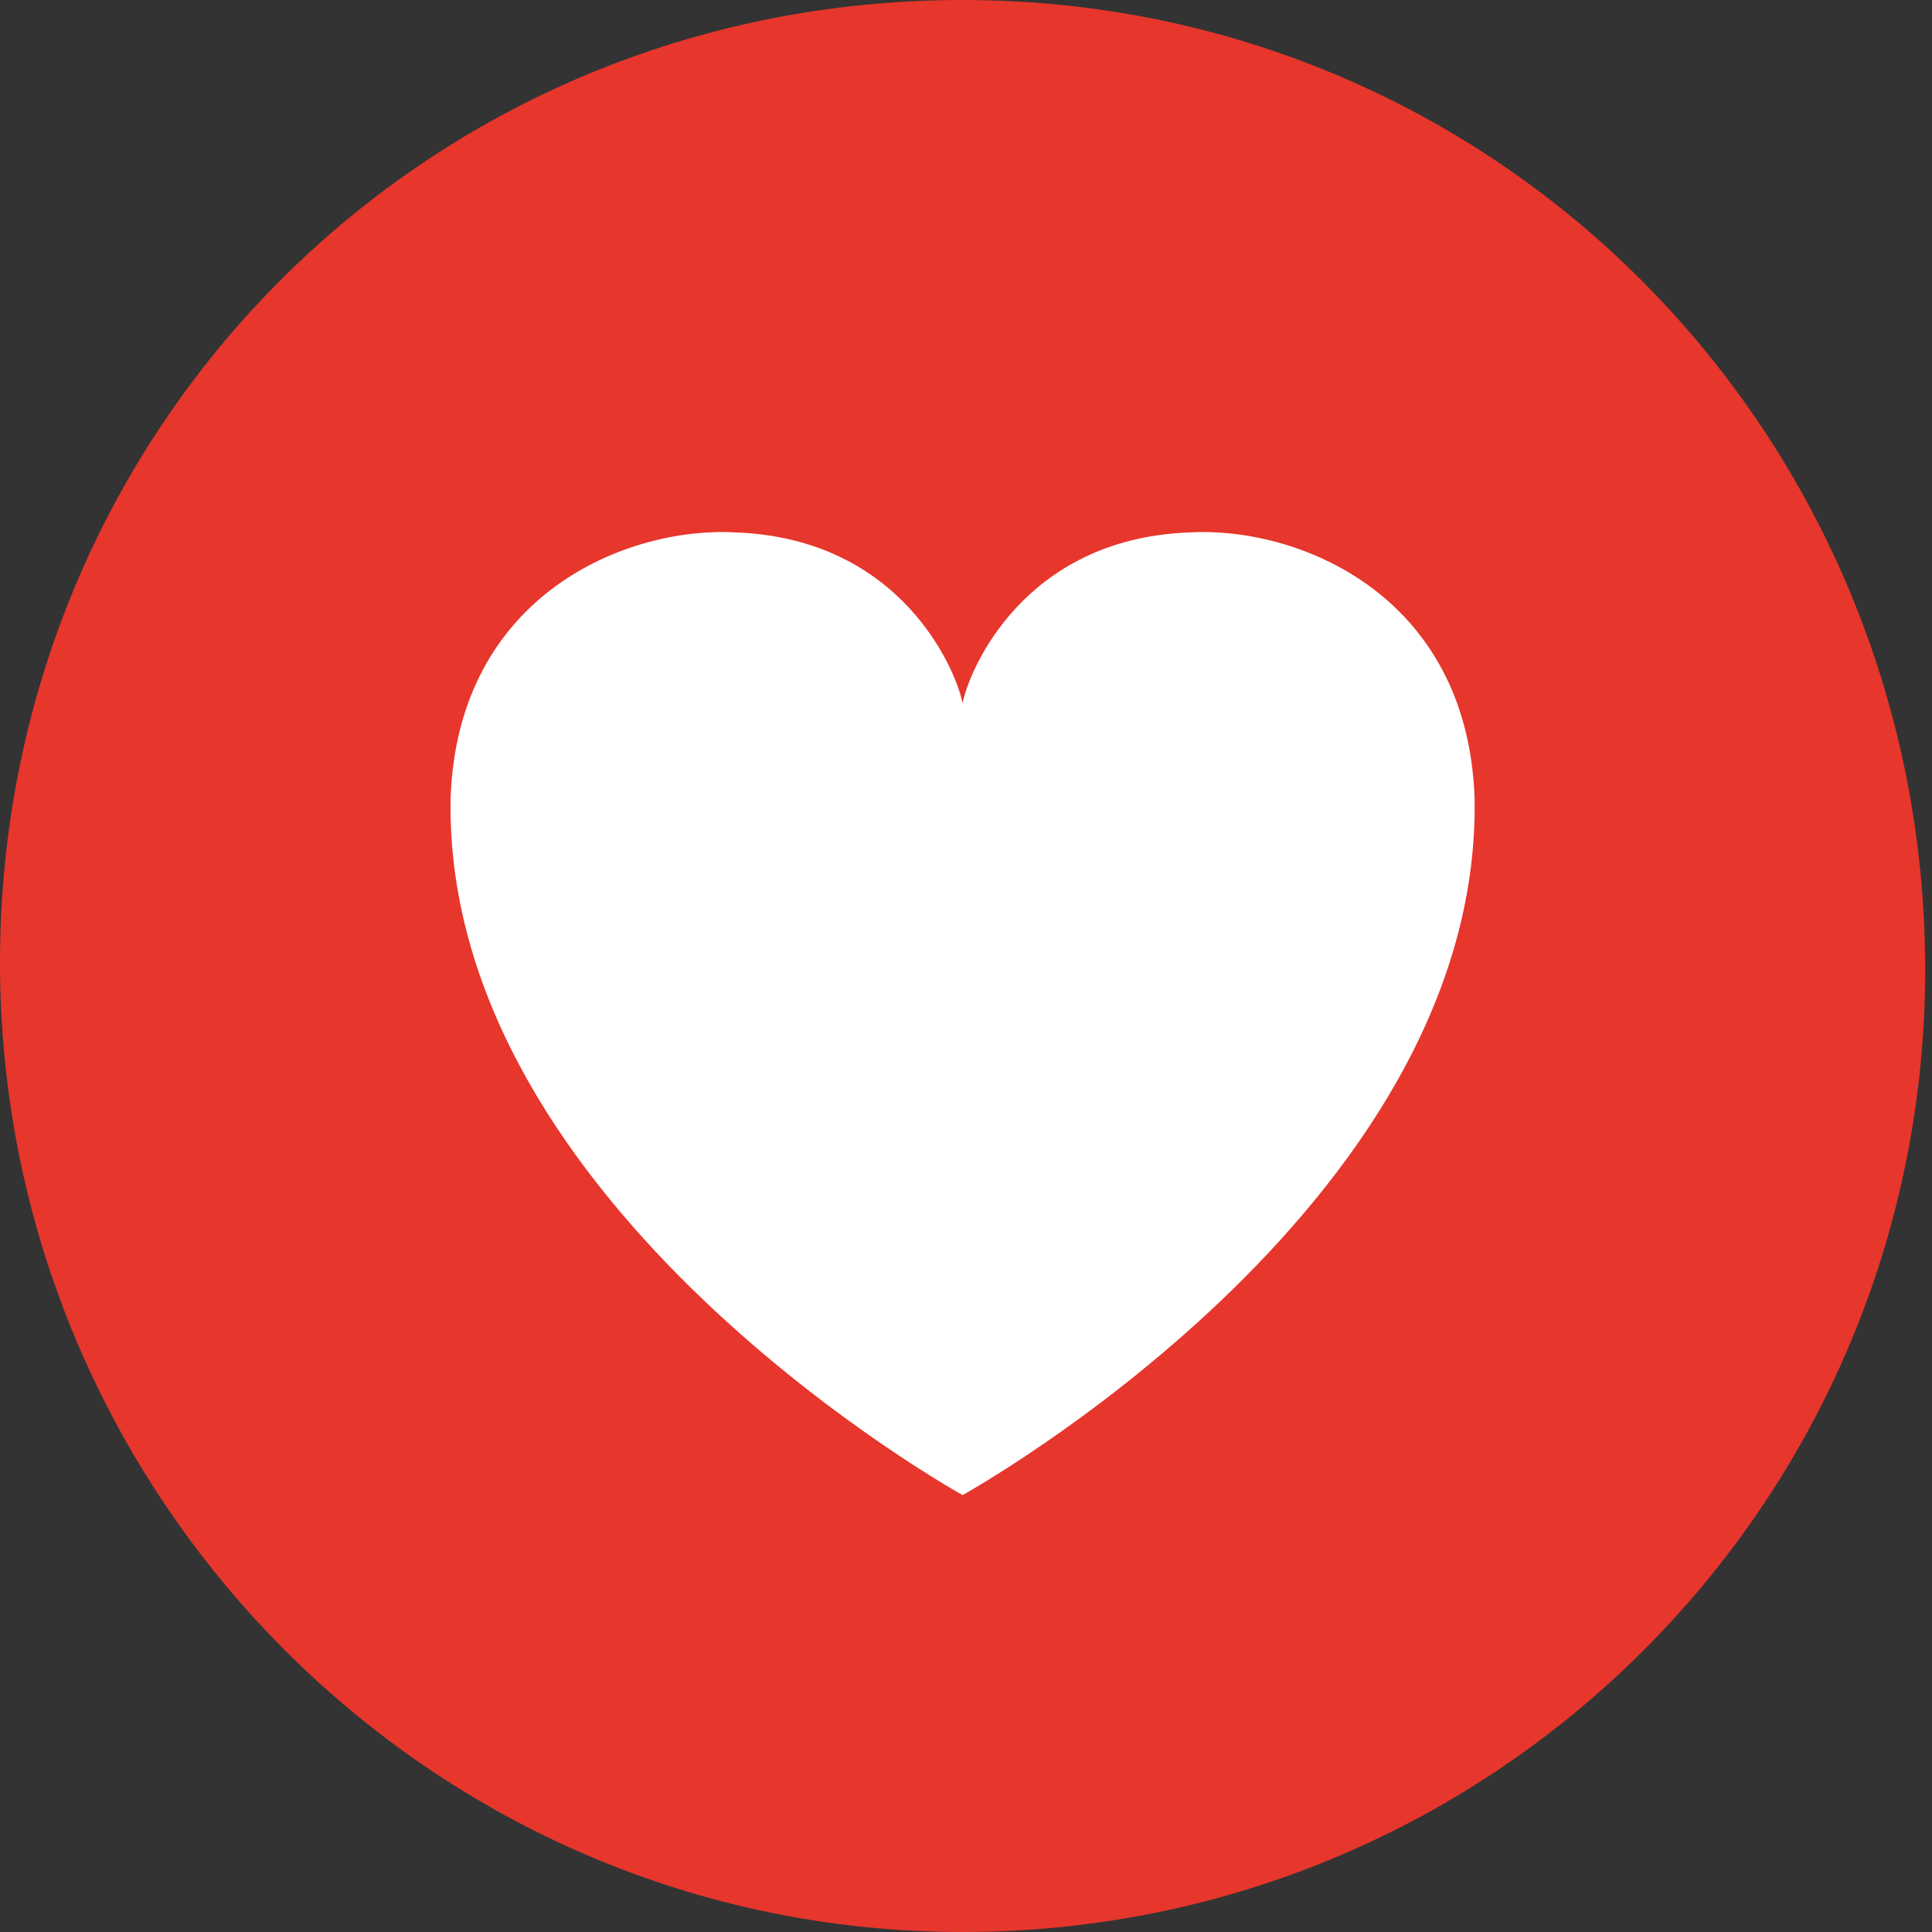 <?xml version="1.0" encoding="utf-8"?>
<!-- Generator: Adobe Illustrator 21.1.0, SVG Export Plug-In . SVG Version: 6.00 Build 0)  -->
<svg version="1.1" id="Capa_1" xmlns="http://www.w3.org/2000/svg" xmlns:xlink="http://www.w3.org/1999/xlink" x="0px" y="0px"
	 viewBox="0 0 28.3 28.3" style="enable-background:new 0 0 28.3 28.3;" xml:space="preserve">
<rect x="0" y="0" width="28.3" height="28.3" fill="#333333" stroke="none"/>
<style type="text/css">
	.st0{clip-path:url(#SVGID_2_);fill:#E7362C;}
	.st1{clip-path:url(#SVGID_2_);fill:#FFFFFF;}
</style>
<g>
	<defs>
		<rect id="SVGID_1_" y="0" width="28.3" height="28.3"/>
	</defs>
	<clipPath id="SVGID_2_">
		<use xlink:href="#SVGID_1_"  style="overflow:visible;"/>
	</clipPath>
	<path class="st0" d="M14.1,28.3c7.8,0,14.1-6.3,14.1-14.1S22,0,14.1,0S0,6.3,0,14.1S6.3,28.3,14.1,28.3"/>
	<path class="st1" d="M21.6,11.7c-0.1-3-2.6-4-4.2-3.9c-2.4,0.1-3.2,2-3.3,2.5c-0.1-0.5-0.9-2.4-3.3-2.5c-1.6-0.1-4.1,0.9-4.2,3.9
		c-0.1,6,7.5,10.2,7.5,10.2S21.7,17.7,21.6,11.7"/>
</g>
</svg>
